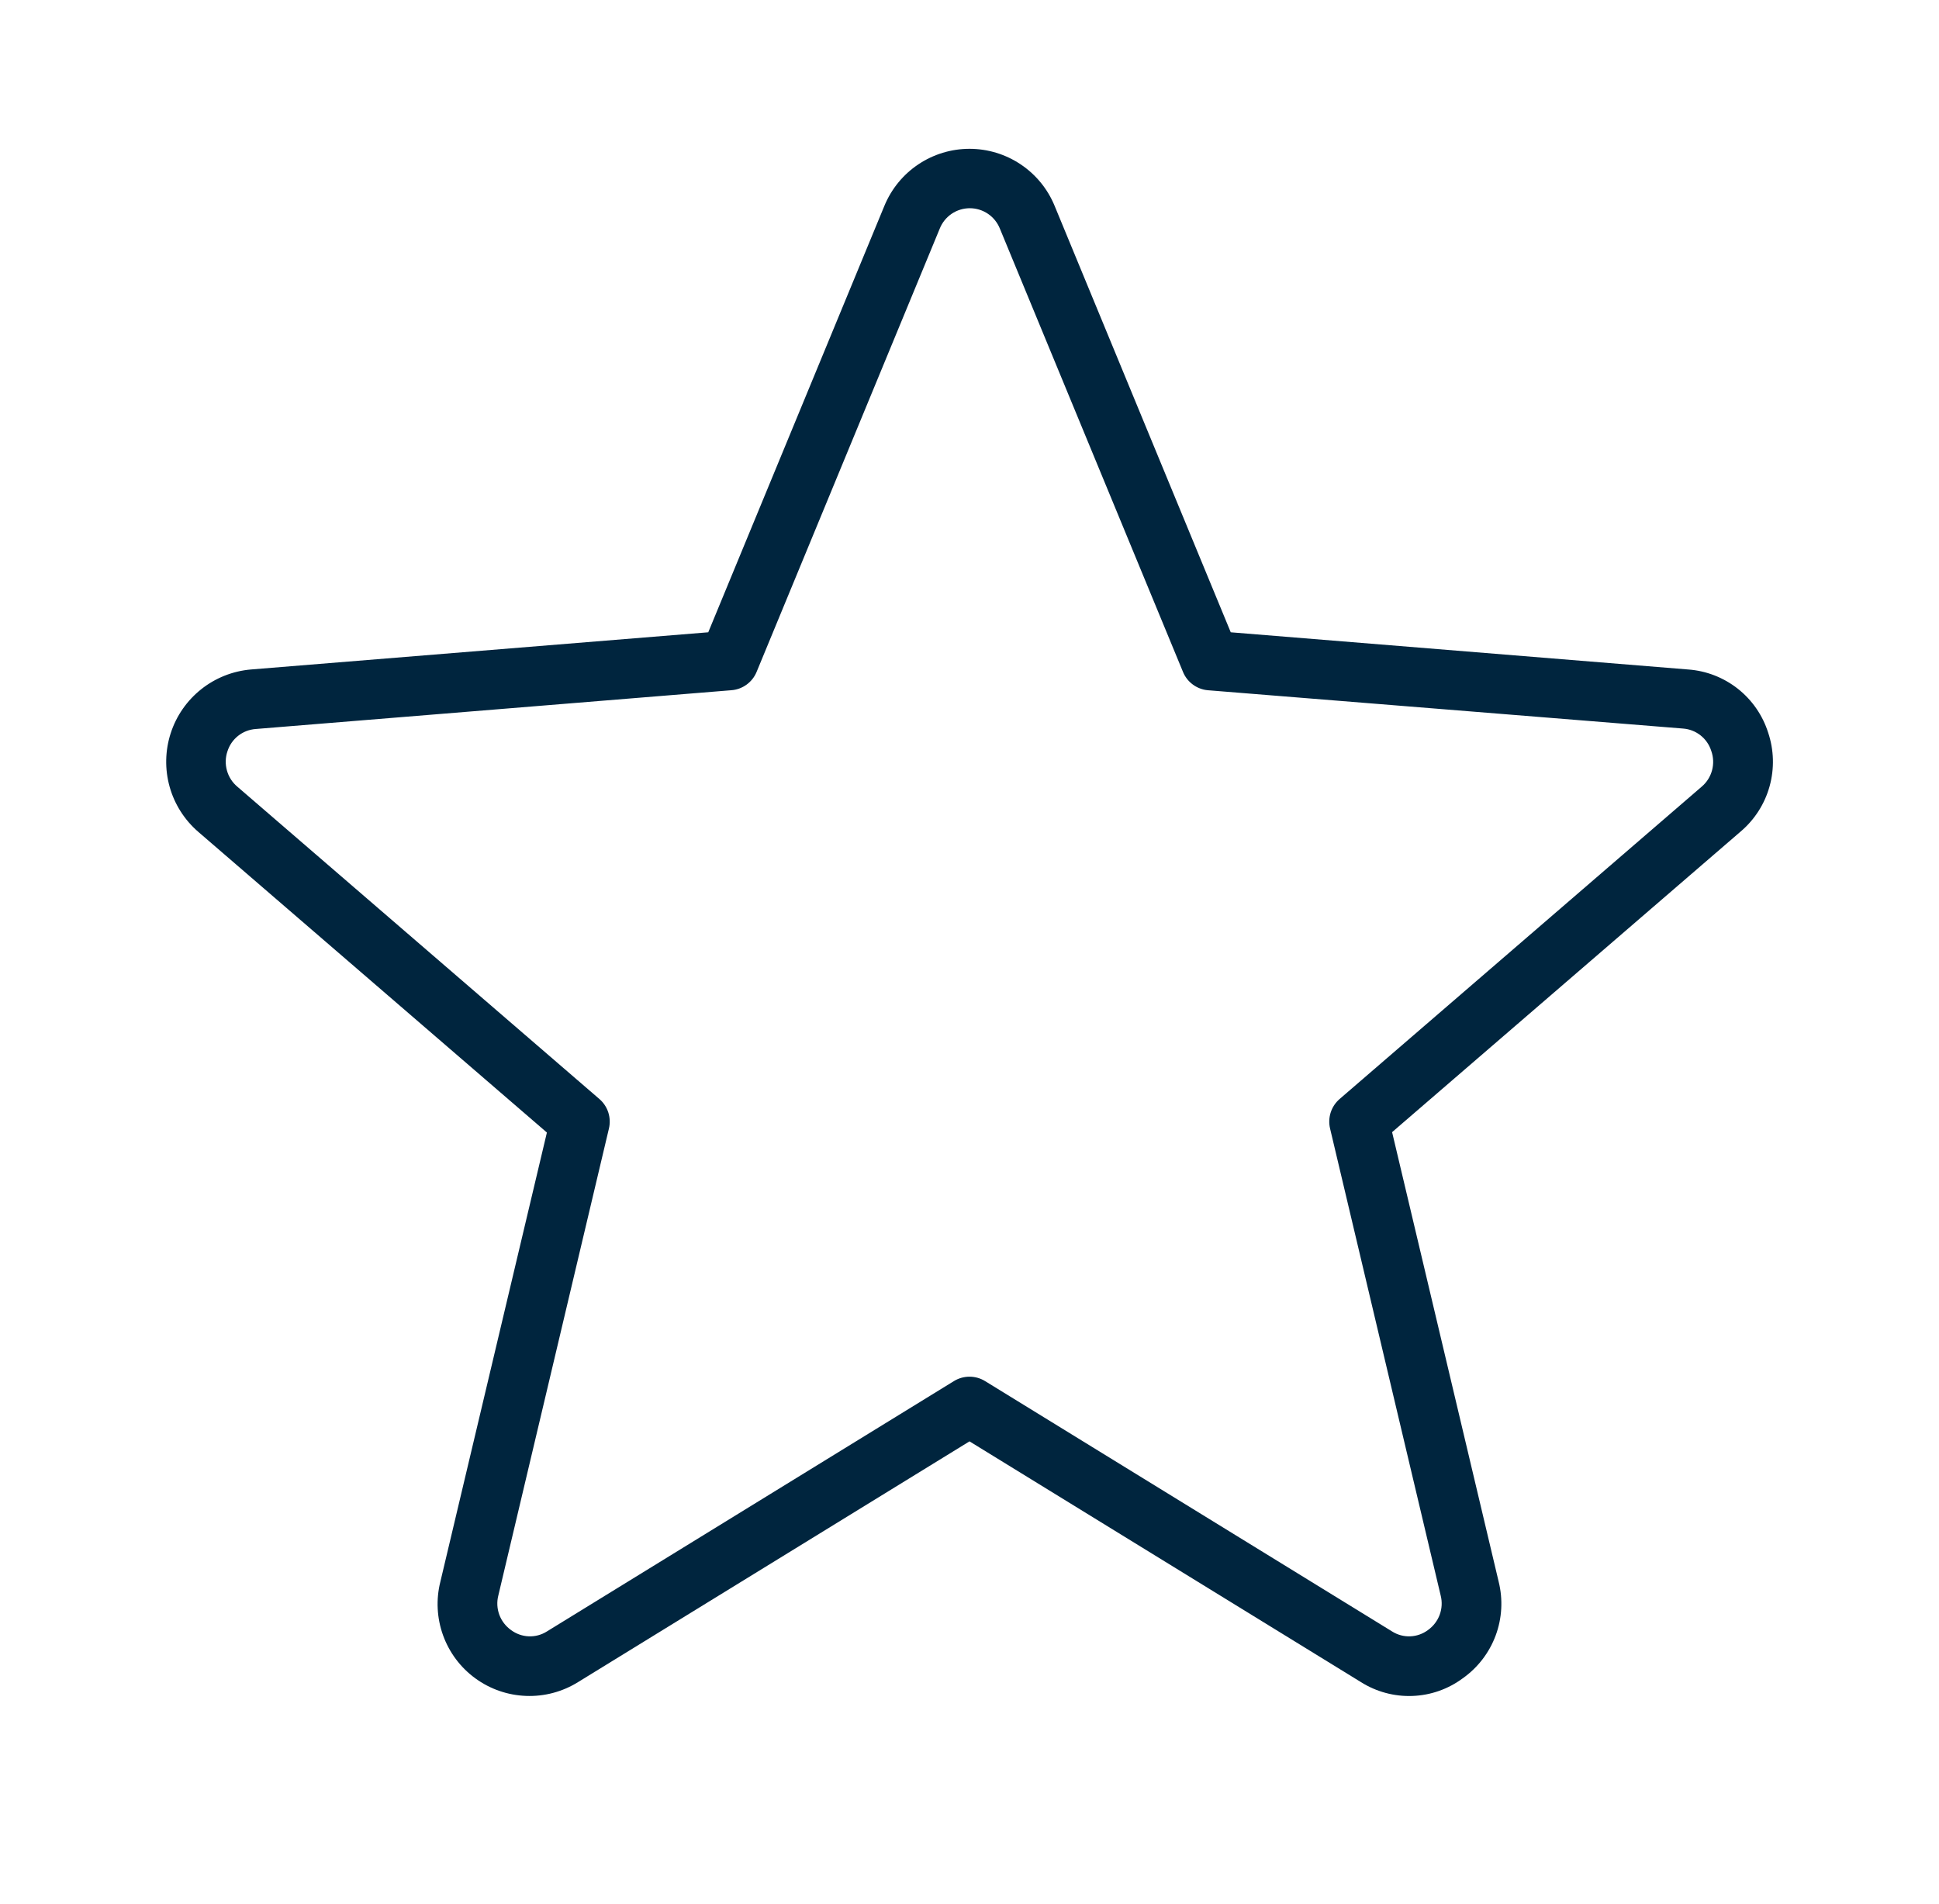 <?xml version="1.0" encoding="UTF-8"?> <svg xmlns="http://www.w3.org/2000/svg" width="56" height="55" viewBox="0 0 56 55" fill="none"><path d="M51.066 21.16C50.907 20.659 50.602 20.218 50.189 19.892C49.776 19.567 49.276 19.373 48.752 19.336L35.545 18.262L30.458 5.945C30.258 5.458 29.917 5.041 29.479 4.748C29.042 4.455 28.527 4.298 28 4.298C27.473 4.298 26.958 4.455 26.521 4.748C26.083 5.041 25.743 5.458 25.542 5.945L20.455 18.262L7.248 19.336C6.723 19.381 6.223 19.579 5.811 19.907C5.399 20.234 5.092 20.676 4.93 21.177C4.768 21.678 4.757 22.216 4.899 22.724C5.041 23.231 5.33 23.684 5.729 24.028L15.795 32.71L12.718 45.684C12.589 46.197 12.617 46.737 12.797 47.234C12.977 47.731 13.301 48.164 13.729 48.475C14.156 48.787 14.667 48.963 15.195 48.982C15.724 49.002 16.246 48.862 16.695 48.583L28 41.63L39.305 48.583C39.749 48.863 40.268 49.003 40.793 48.983C41.318 48.964 41.824 48.786 42.246 48.473C42.68 48.166 43.011 47.735 43.196 47.237C43.381 46.738 43.411 46.196 43.282 45.68L40.205 32.699L50.271 24.017C50.674 23.675 50.966 23.22 51.107 22.711C51.249 22.201 51.234 21.661 51.066 21.16ZM49.147 22.72L38.688 31.743C38.569 31.846 38.481 31.979 38.432 32.129C38.384 32.279 38.377 32.439 38.413 32.592L41.608 46.082C41.655 46.266 41.645 46.46 41.579 46.639C41.513 46.817 41.394 46.971 41.239 47.081C41.091 47.191 40.913 47.254 40.728 47.261C40.544 47.268 40.361 47.219 40.205 47.12L28.451 39.89C28.316 39.806 28.159 39.762 28 39.762C27.841 39.762 27.684 39.806 27.549 39.89L15.795 47.12C15.639 47.219 15.457 47.268 15.272 47.261C15.088 47.254 14.909 47.191 14.761 47.081C14.606 46.971 14.487 46.817 14.421 46.639C14.355 46.46 14.345 46.266 14.392 46.082L17.587 32.592C17.623 32.439 17.616 32.279 17.568 32.129C17.519 31.979 17.431 31.846 17.312 31.743L6.853 22.72C6.708 22.598 6.604 22.435 6.554 22.253C6.503 22.071 6.508 21.878 6.569 21.699C6.625 21.522 6.733 21.366 6.879 21.251C7.025 21.136 7.203 21.068 7.388 21.055L21.125 19.935C21.283 19.923 21.434 19.867 21.563 19.773C21.691 19.68 21.791 19.553 21.851 19.407L27.141 6.602C27.21 6.429 27.33 6.28 27.484 6.175C27.639 6.07 27.822 6.014 28.009 6.014C28.195 6.014 28.378 6.07 28.533 6.175C28.688 6.28 28.807 6.429 28.877 6.602L34.166 19.407C34.225 19.551 34.322 19.676 34.447 19.769C34.572 19.862 34.72 19.92 34.875 19.935L48.604 21.042C48.789 21.055 48.966 21.123 49.112 21.238C49.258 21.353 49.366 21.509 49.422 21.686C49.487 21.866 49.495 22.061 49.446 22.246C49.397 22.431 49.293 22.596 49.147 22.72Z" fill="#00253E"></path></svg> 